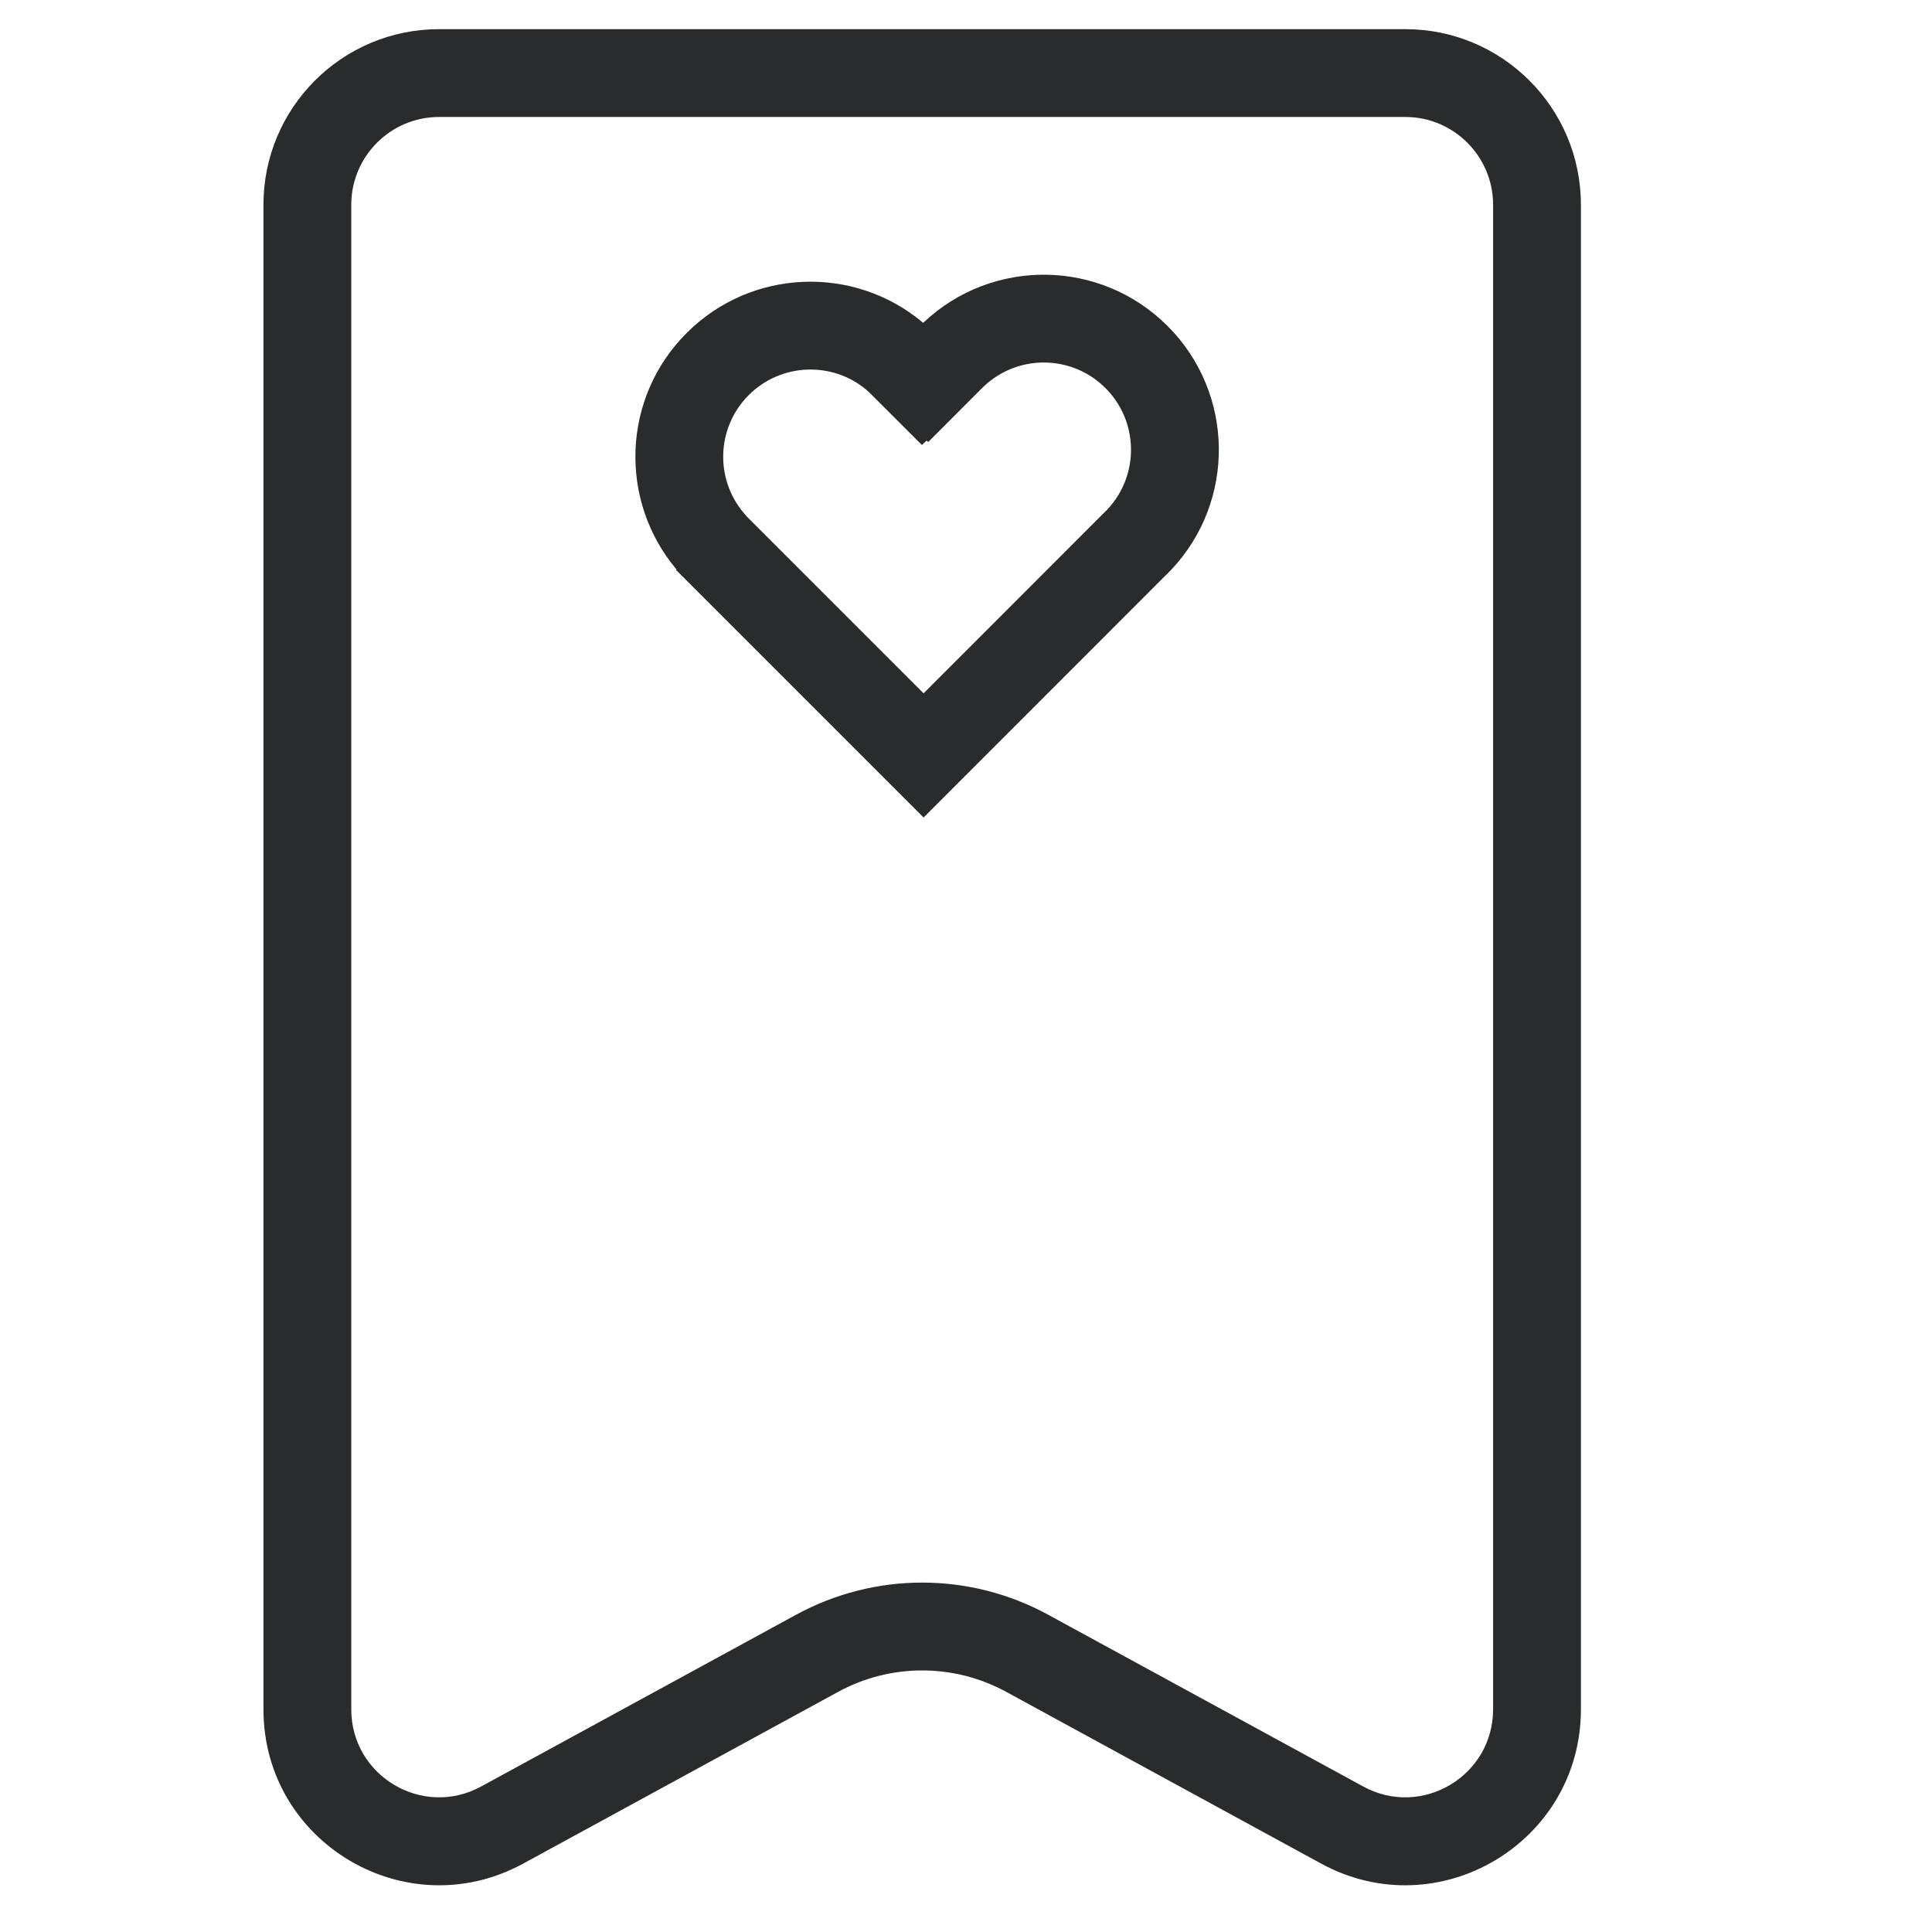 <svg width="20" height="20" viewBox="0 0 16 22" fill="none" xmlns="http://www.w3.org/2000/svg">
<path fill-rule="evenodd" clip-rule="evenodd" d="M13.002 1.332H2C1.448 1.332 1 1.78 1 2.332V19.465C1 20.224 1.812 20.707 2.479 20.343L6.064 18.388C6.96 17.899 8.042 17.899 8.937 18.388L12.523 20.343C13.189 20.707 14.002 20.224 14.002 19.465V2.332C14.002 1.78 13.554 1.332 13.002 1.332ZM2 0.332C0.895 0.332 0 1.227 0 2.332V19.465C0 20.984 1.625 21.948 2.958 21.221L6.543 19.266C7.14 18.94 7.862 18.94 8.459 19.266L12.044 21.221C13.377 21.948 15.002 20.984 15.002 19.465V2.332C15.002 1.227 14.106 0.332 13.002 0.332H2Z" fill="#2A2B2D"/>
<path fill-rule="evenodd" clip-rule="evenodd" d="M10.335 6.49L10.316 6.509L10.295 6.531L10.274 6.551L7.517 9.309L4.698 6.49L4.704 6.485C4.043 5.702 4.081 4.529 4.819 3.792C5.557 3.054 6.729 3.015 7.512 3.676L7.517 3.672L7.517 3.672C8.298 2.934 9.53 2.947 10.295 3.712C11.06 4.477 11.074 5.709 10.335 6.49ZM5.502 5.88L7.517 7.895L9.572 5.839L9.578 5.834L9.588 5.823L9.599 5.813L9.604 5.808L9.608 5.803C9.976 5.414 9.969 4.8 9.588 4.419C9.207 4.038 8.593 4.031 8.204 4.399L8.188 4.414L7.57 5.033L7.551 5.017L7.498 5.067L6.892 4.462L6.867 4.44C6.478 4.112 5.893 4.132 5.526 4.499C5.159 4.866 5.139 5.45 5.468 5.84L5.502 5.88Z" fill="#2A2B2D"/>
</svg>
